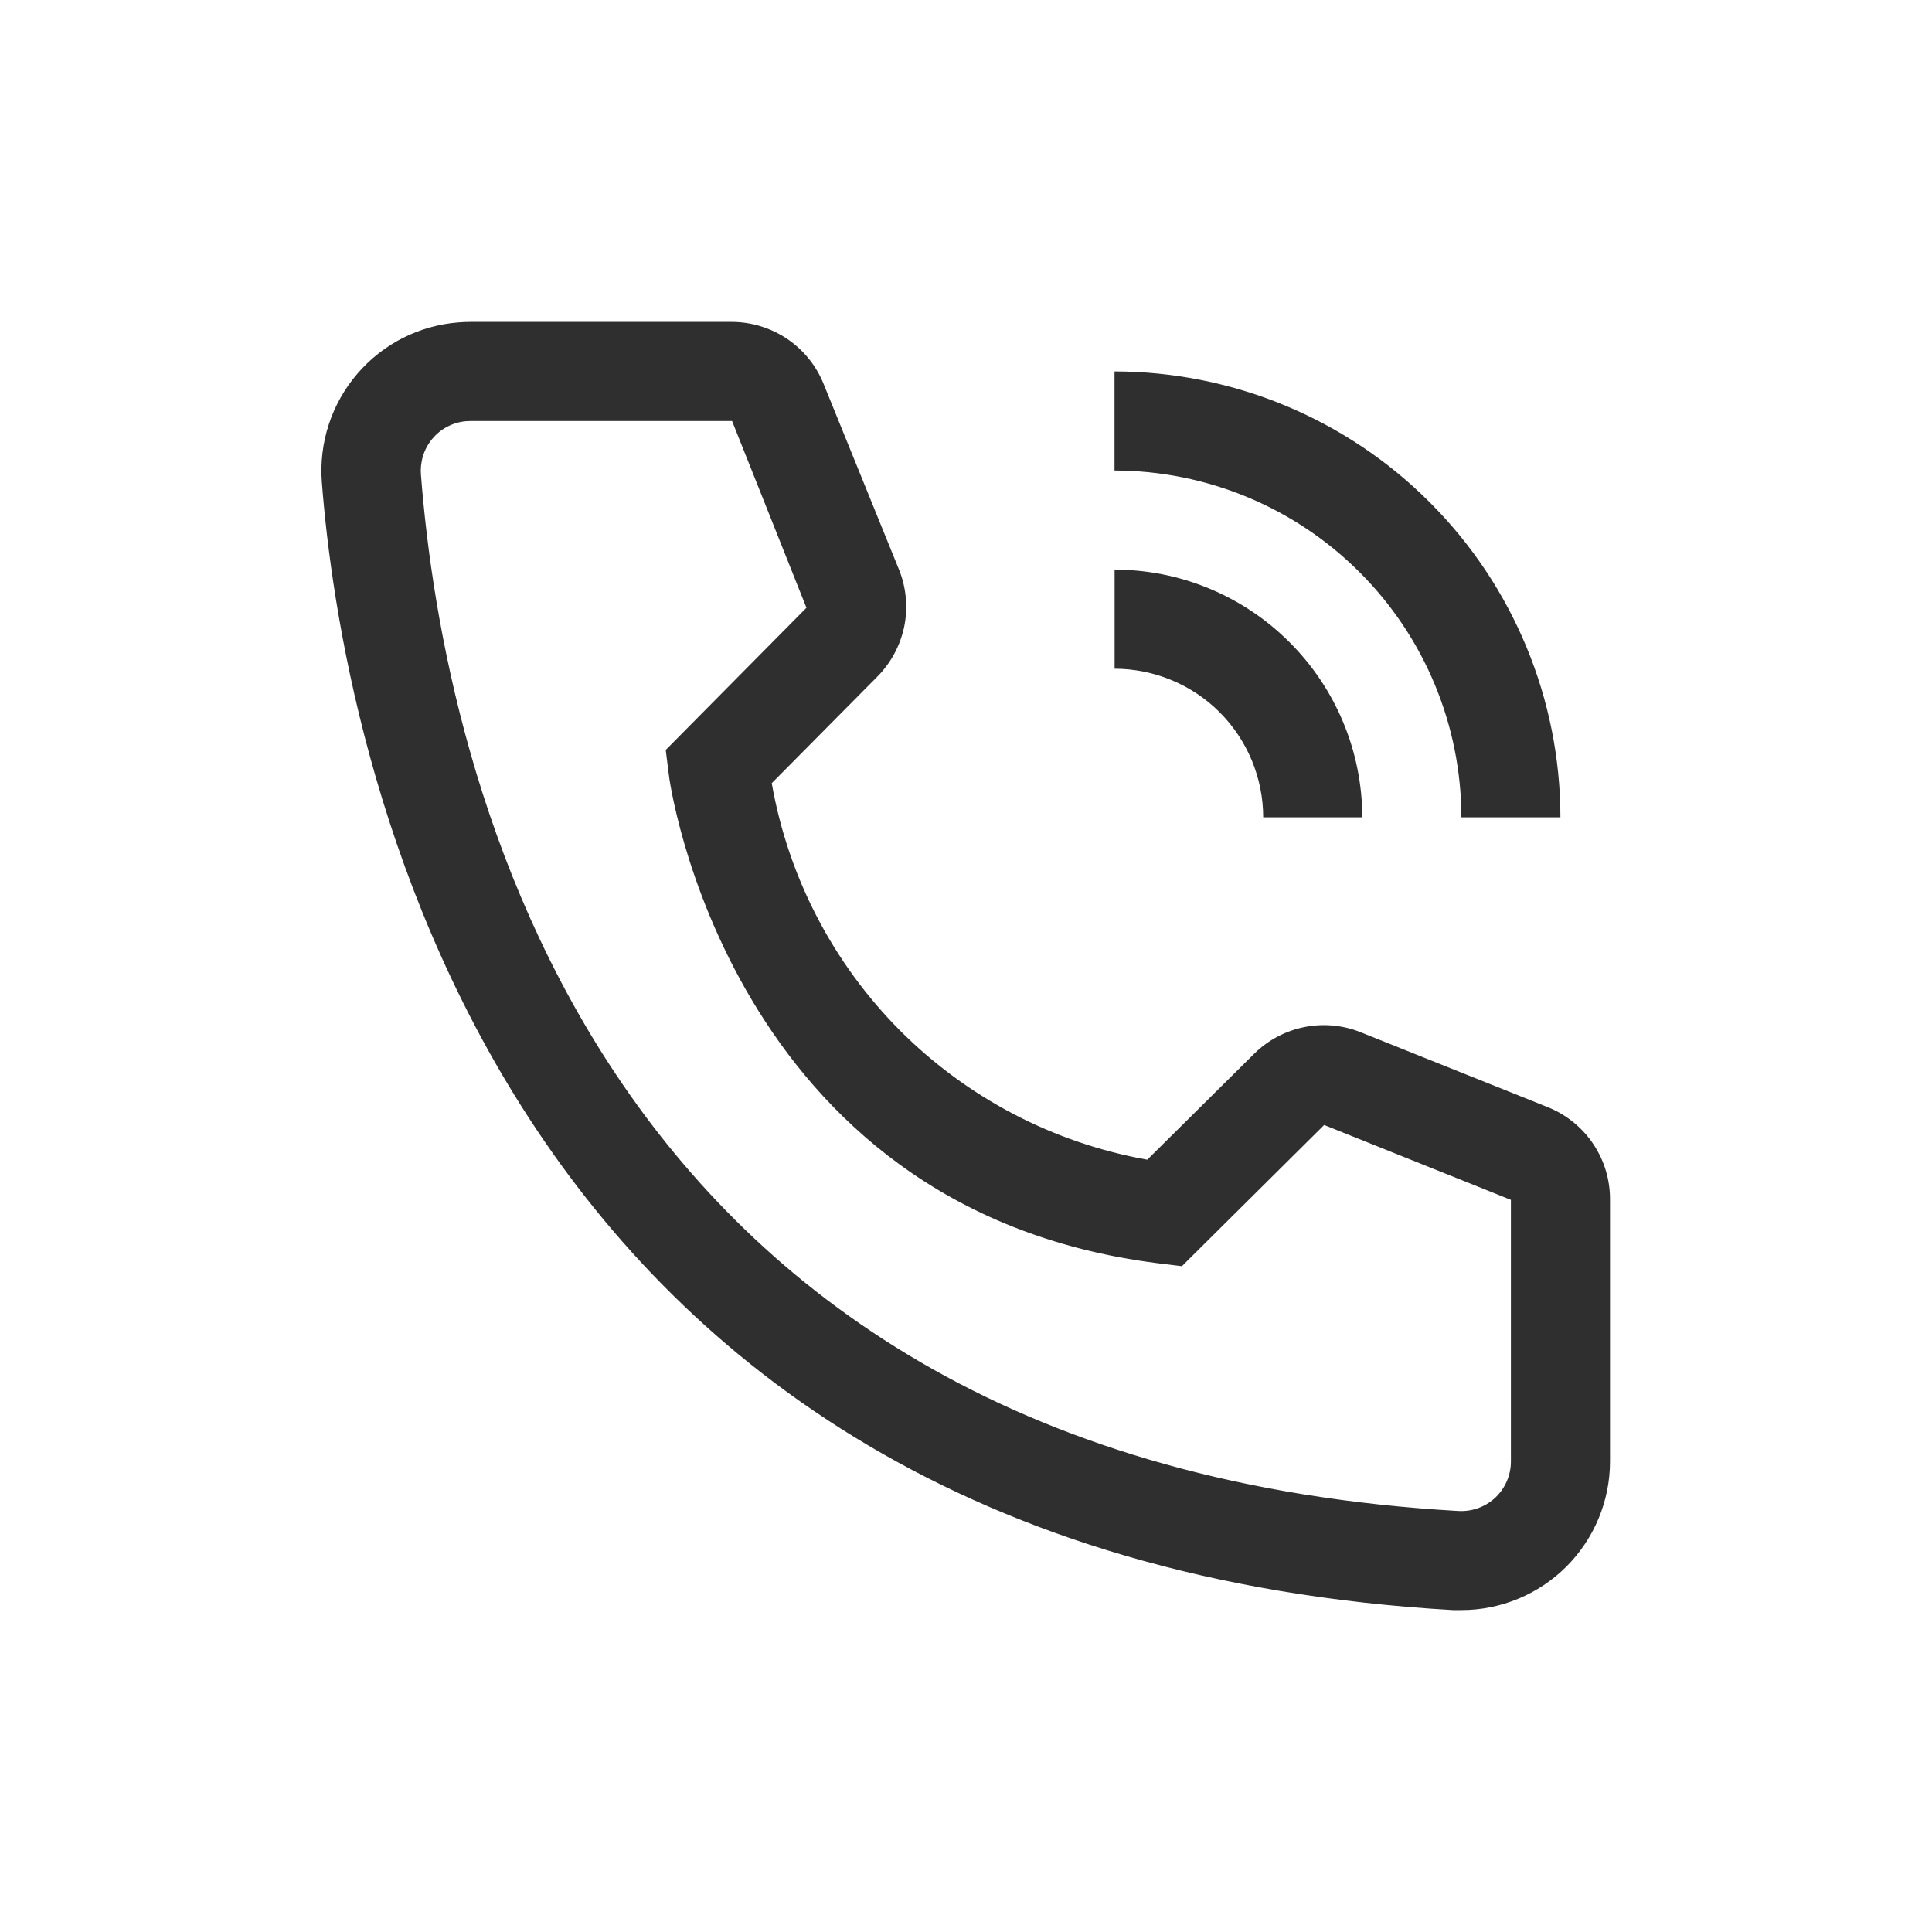 <svg width="24" height="24" viewBox="0 0 24 24" fill="none" xmlns="http://www.w3.org/2000/svg">
<path d="M16.923 10.153H15.692C15.691 9.664 15.497 9.195 15.151 8.848C14.805 8.502 14.335 8.308 13.846 8.307V7.076C14.662 7.077 15.444 7.402 16.02 7.979C16.597 8.555 16.922 9.338 16.923 10.153Z" fill="#2F2F2F"/>
<path d="M19.384 10.153H18.154C18.152 9.011 17.698 7.916 16.89 7.109C16.083 6.301 14.988 5.847 13.845 5.845V4.614C15.314 4.616 16.722 5.2 17.76 6.239C18.799 7.277 19.383 8.685 19.384 10.153ZM18.154 20.001H18.049C5.956 19.305 4.238 9.101 3.998 5.987C3.961 5.499 4.119 5.016 4.438 4.644C4.756 4.272 5.209 4.042 5.698 4.005C5.746 4.001 5.796 3.999 5.845 3.999H9.088C9.335 3.999 9.576 4.073 9.78 4.211C9.984 4.349 10.142 4.545 10.233 4.774L11.168 7.076C11.258 7.3 11.281 7.545 11.233 7.782C11.184 8.018 11.068 8.235 10.898 8.406L9.587 9.729C9.791 10.893 10.348 11.966 11.182 12.803C12.017 13.639 13.088 14.199 14.252 14.406L15.587 13.083C15.761 12.914 15.979 12.801 16.217 12.756C16.454 12.711 16.7 12.737 16.923 12.831L19.243 13.76C19.468 13.854 19.661 14.013 19.796 14.217C19.931 14.421 20.002 14.66 20 14.905V18.154C20 18.644 19.805 19.113 19.459 19.46C19.113 19.806 18.643 20.001 18.154 20.001ZM5.845 5.23C5.764 5.23 5.684 5.245 5.609 5.276C5.534 5.307 5.466 5.352 5.409 5.409C5.352 5.466 5.306 5.534 5.275 5.608C5.244 5.683 5.228 5.763 5.227 5.844C5.227 5.861 5.228 5.878 5.229 5.895C5.512 9.538 7.328 18.154 18.117 18.77C18.28 18.779 18.44 18.724 18.562 18.616C18.684 18.508 18.758 18.355 18.768 18.192L18.769 18.154V14.905L16.449 13.975L14.682 15.729L14.387 15.693C9.033 15.022 8.307 9.667 8.307 9.612L8.27 9.316L10.018 7.55L9.094 5.23H5.845Z" fill="#2F2F2F"/>
</svg>
